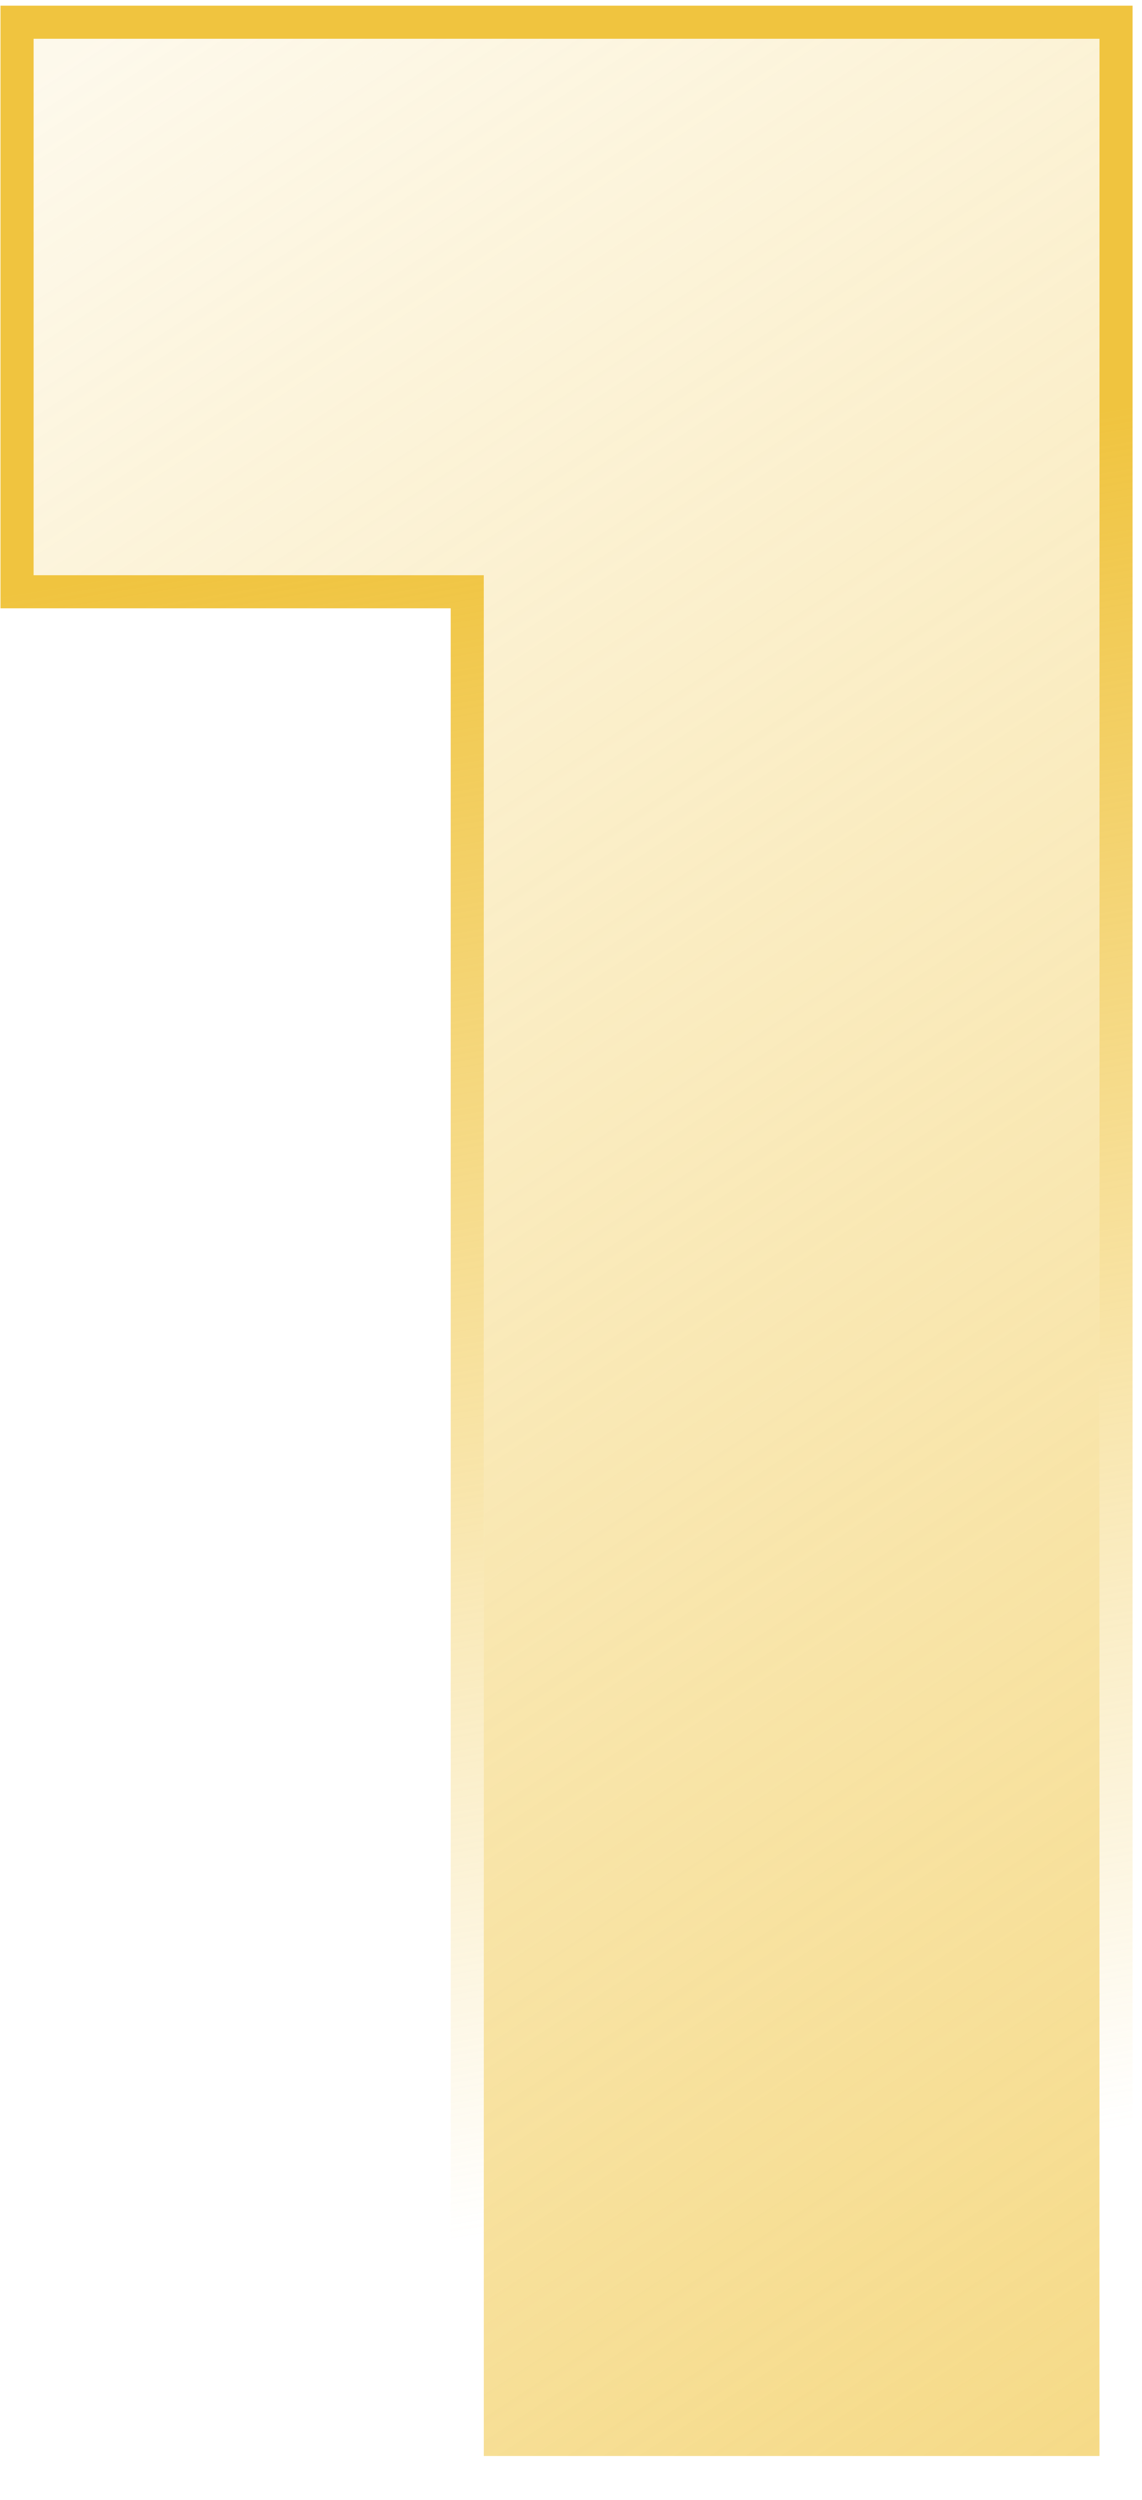 <svg xmlns="http://www.w3.org/2000/svg" width="69" height="151" viewBox="0 0 69 151" fill="none"><path d="M29.231 148.342V27.942L38.031 34.742H2.031V2.342H66.431V148.342H29.231Z" fill="url(#paint0_linear_86_202)"></path><path fill-rule="evenodd" clip-rule="evenodd" d="M27.231 150.342V36.742H0.031V0.342H68.431V150.342H27.231ZM29.231 34.742V148.342H66.431V2.342H2.031V34.742H29.231Z" fill="url(#paint1_linear_86_202)"></path><defs><linearGradient id="paint0_linear_86_202" x1="-12.164" y1="13.482" x2="134.844" y2="238.825" gradientUnits="userSpaceOnUse"><stop stop-color="#F0C43F" stop-opacity="0.1"></stop><stop offset="1" stop-color="#F0C43F"></stop></linearGradient><linearGradient id="paint1_linear_86_202" x1="20.528" y1="32.447" x2="37.506" y2="133.695" gradientUnits="userSpaceOnUse"><stop stop-color="#F0C43F"></stop><stop offset="1" stop-color="#F0C43F" stop-opacity="0"></stop></linearGradient></defs></svg>